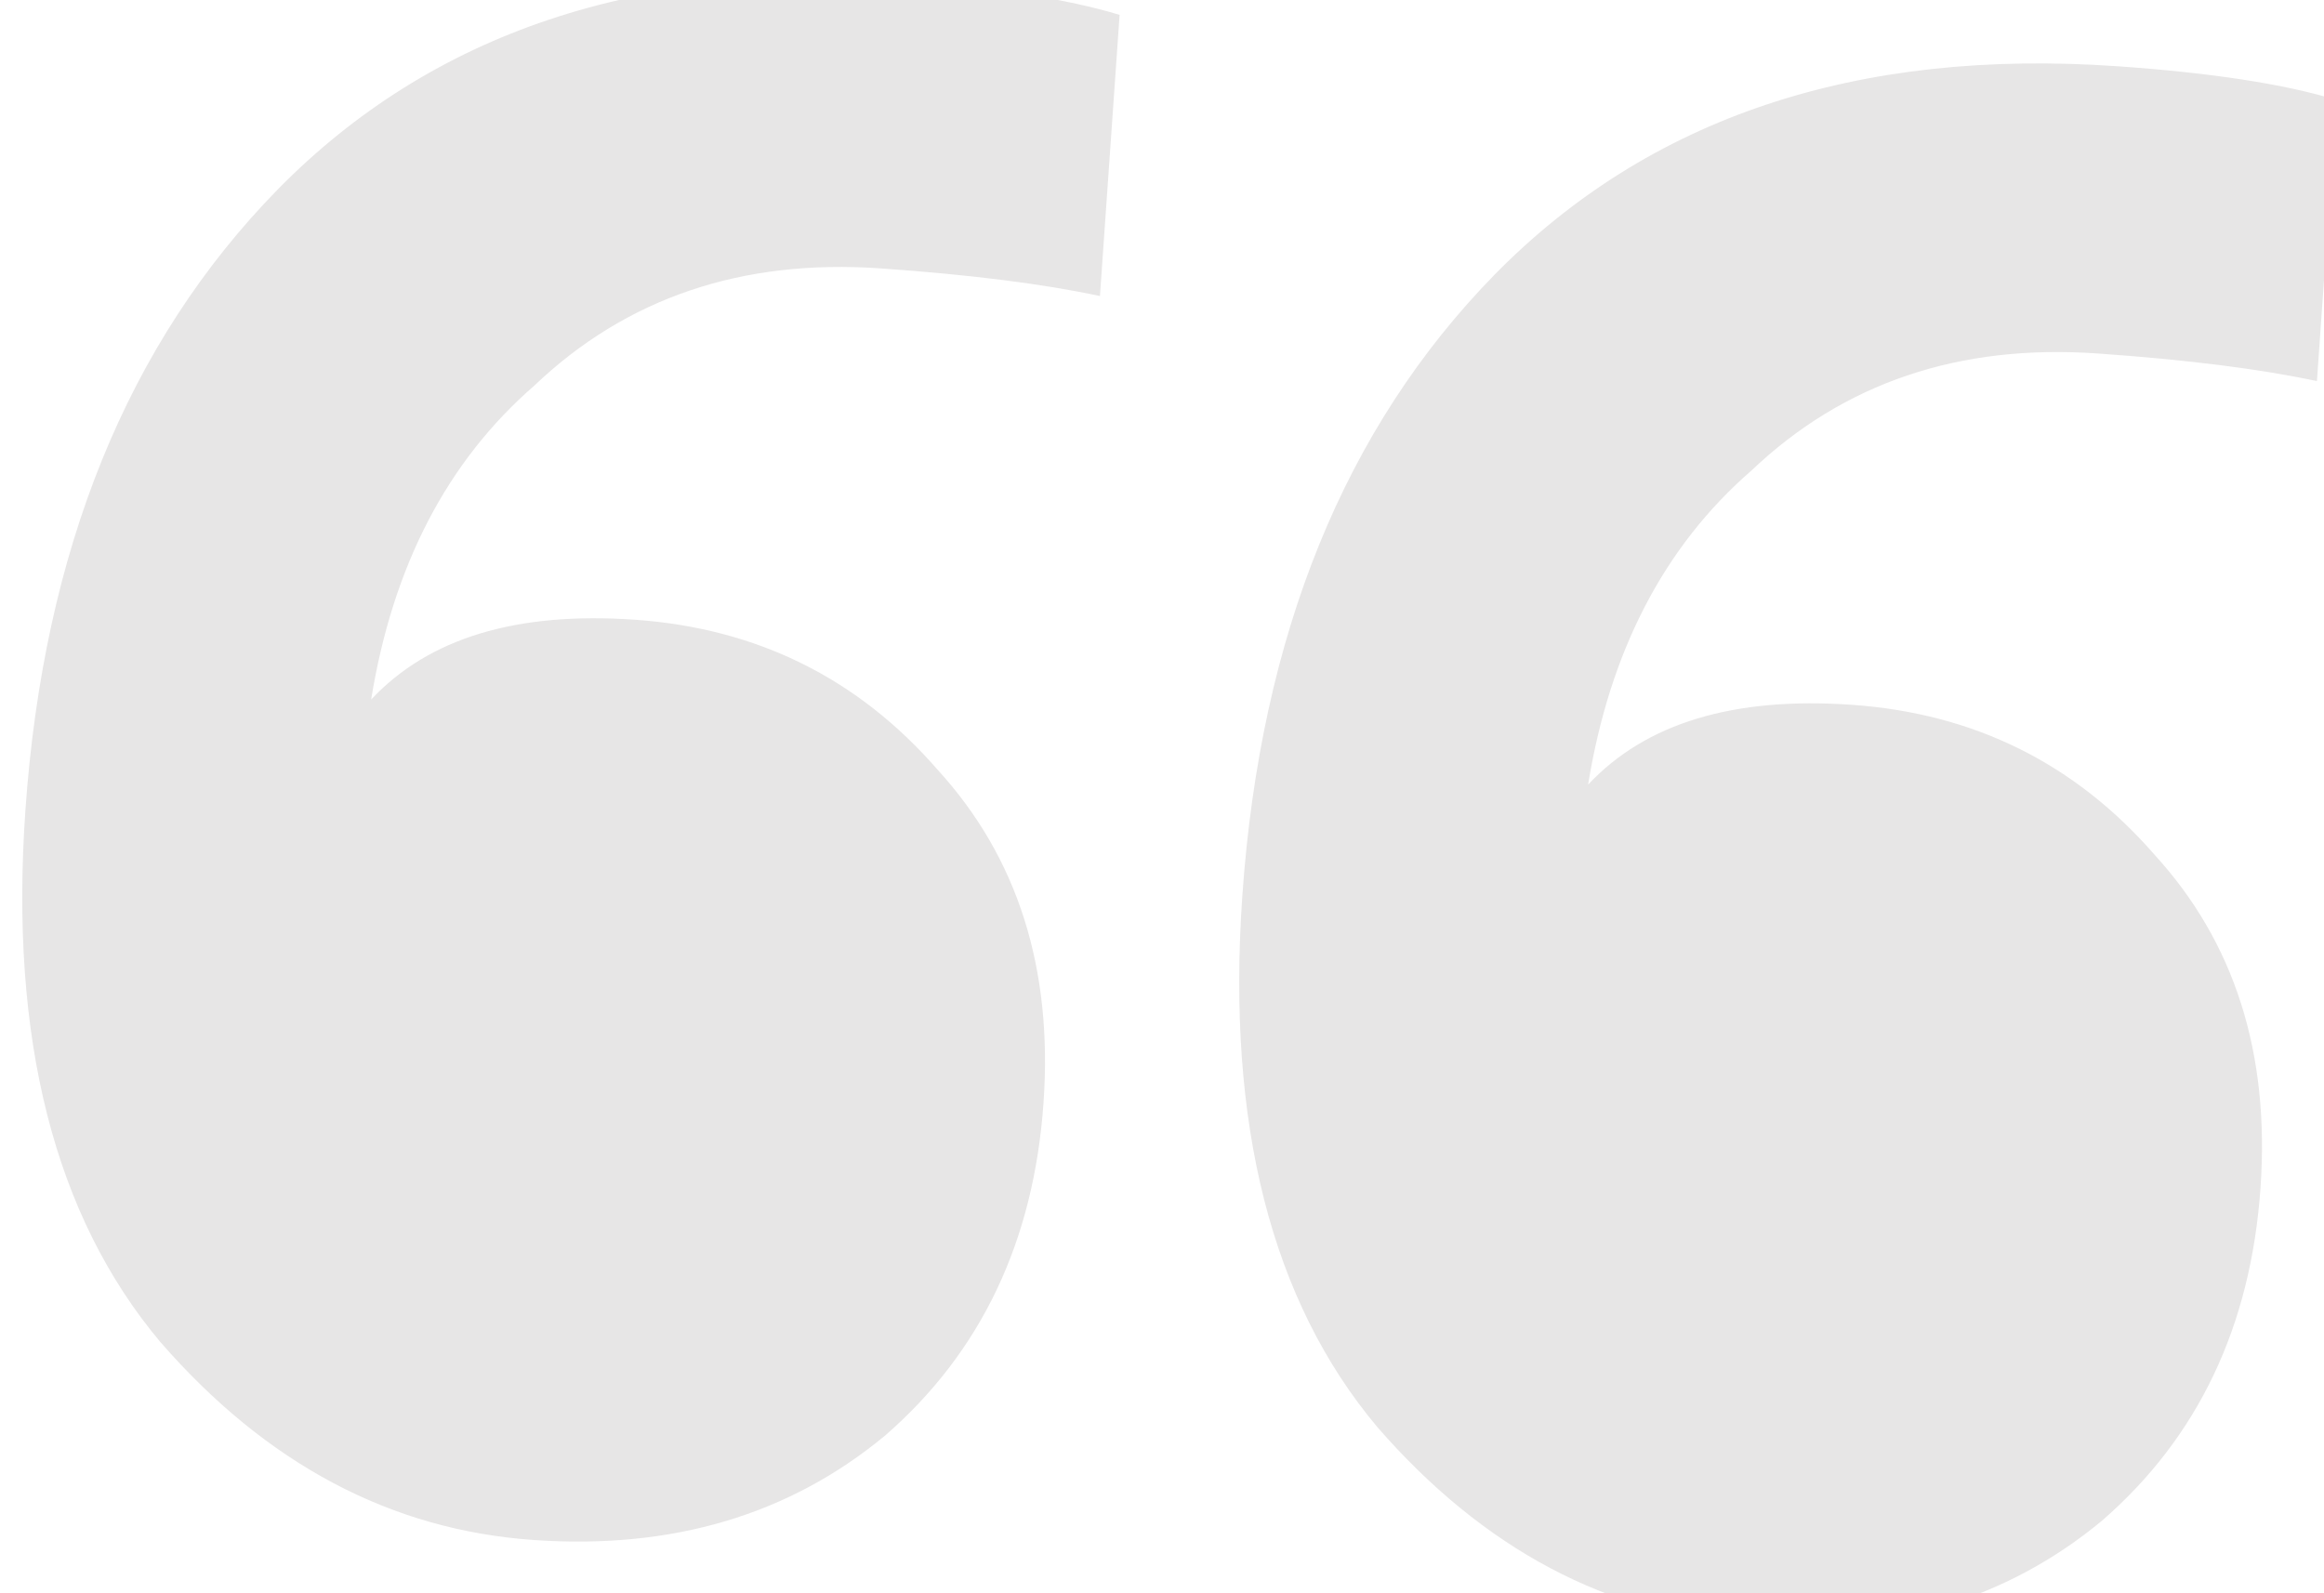 <svg width="70" height="48" viewBox="0 0 70 48" fill="none" xmlns="http://www.w3.org/2000/svg" xmlns:xlink="http://www.w3.org/1999/xlink">
<path d="M17.691,47.651C13.382,47.651 9.505,45.929 6.058,42.483C2.611,38.915 0.888,33.685 0.888,26.795C0.888,18.919 2.98,12.521 7.166,7.599C11.474,2.554 17.568,0.032 25.446,0.032C28.278,0.032 30.494,0.216 32.094,0.585L32.094,9.076C30.371,8.83 28.155,8.706 25.446,8.706C21.261,8.706 17.876,10.122 15.291,12.952C12.828,15.413 11.413,18.673 11.044,22.734C12.644,20.765 15.229,19.781 18.799,19.781C22.492,19.781 25.631,21.073 28.216,23.657C30.801,26.118 32.094,29.379 32.094,33.439C32.094,37.623 30.74,41.068 28.032,43.775C25.323,46.359 21.877,47.651 17.691,47.651ZM54.437,47.651C50.128,47.651 46.251,45.929 42.804,42.483C39.357,38.915 37.633,33.685 37.633,26.795C37.633,18.919 39.726,12.521 43.912,7.599C48.22,2.554 54.314,0.032 62.192,0.032C65.024,0.032 67.239,0.216 68.84,0.585L68.84,9.076C67.116,8.83 64.901,8.706 62.192,8.706C58.007,8.706 54.622,10.122 52.036,12.952C49.574,15.413 48.159,18.673 47.789,22.734C49.39,20.765 51.975,19.781 55.545,19.781C59.238,19.781 62.377,21.073 64.962,23.657C67.547,26.118 68.84,29.379 68.84,33.439C68.84,37.623 67.486,41.068 64.777,43.775C62.069,46.359 58.622,47.651 54.437,47.651Z" transform="rotate(4 34.864 23.841)" fill="#E7E6E6"/>
</svg>
